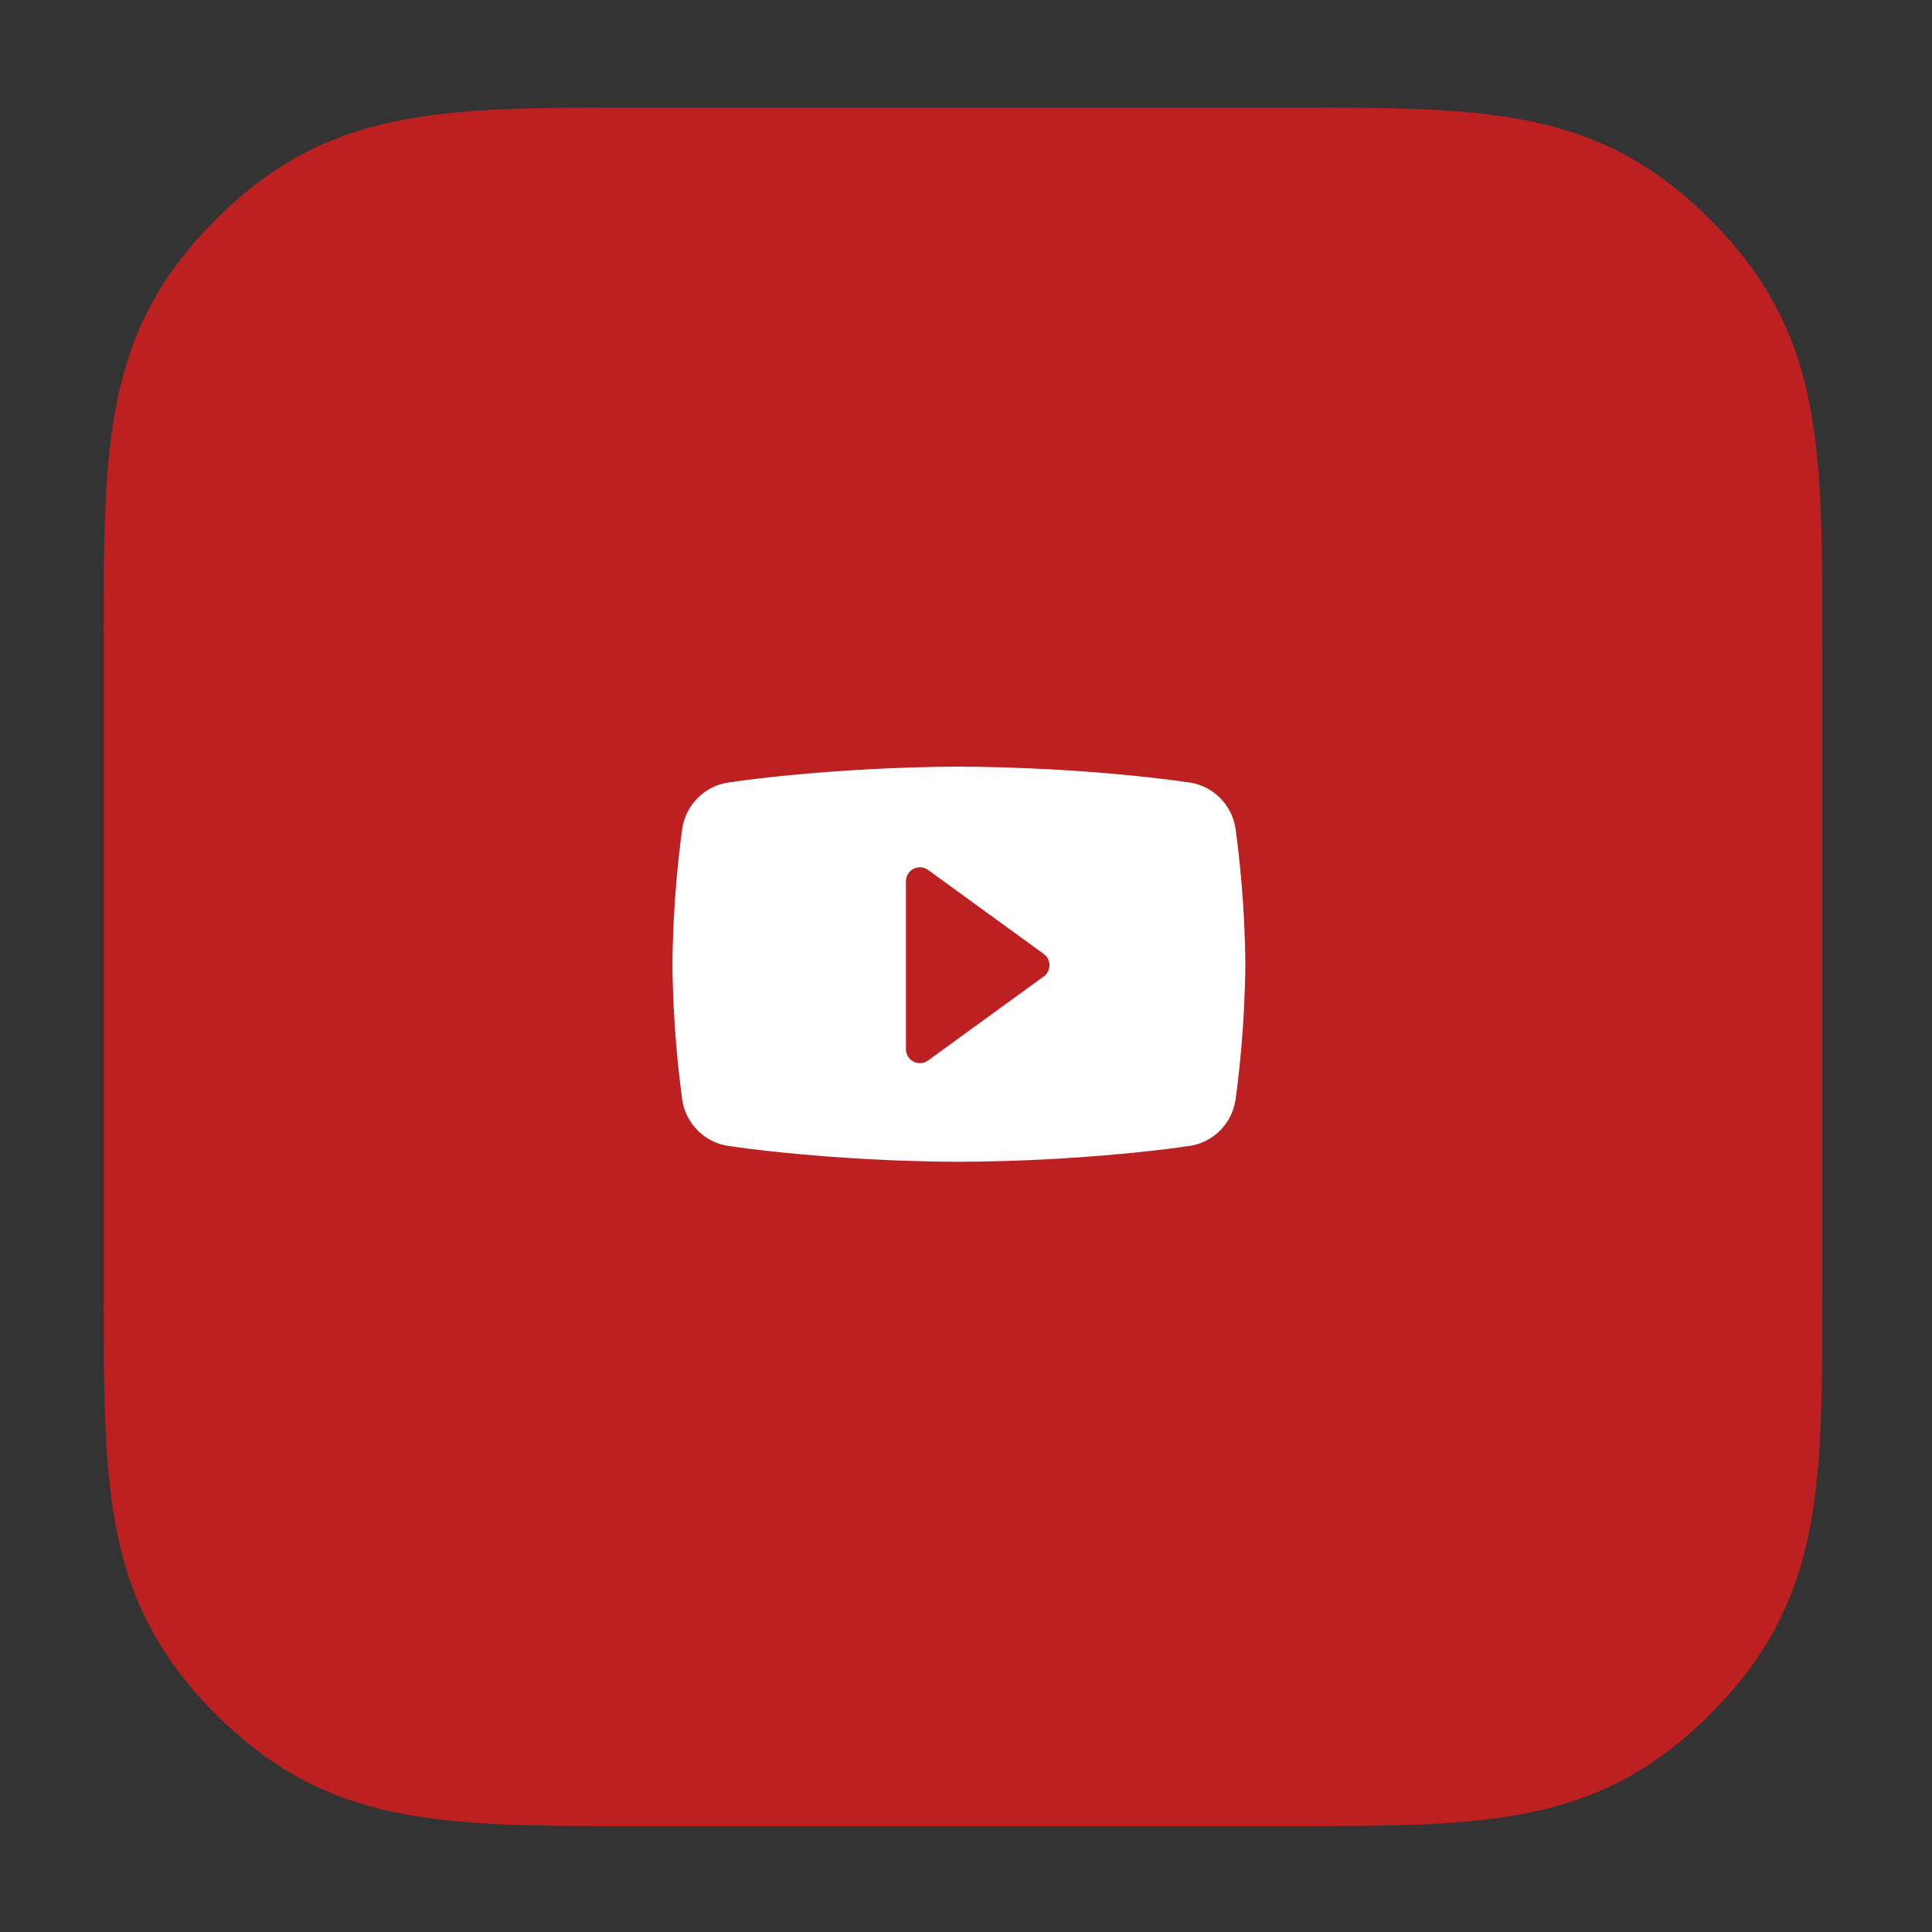 <?xml version="1.0" encoding="utf-8"?>
<!-- Generator: Adobe Illustrator 15.0.0, SVG Export Plug-In . SVG Version: 6.00 Build 0)  -->
<!DOCTYPE svg PUBLIC "-//W3C//DTD SVG 1.1//EN" "http://www.w3.org/Graphics/SVG/1.1/DTD/svg11.dtd">
<svg version="1.1" id="Layer_1" xmlns="http://www.w3.org/2000/svg" xmlns:xlink="http://www.w3.org/1999/xlink" x="0px" y="0px"
	 width="600px" height="600px" viewBox="0 0 600 600" enable-background="new 0 0 600 600" xml:space="preserve">
<rect x="0" y="0" width="600" height="600" fill="#333333" stroke="none"/>
<g id="youtube">
	<path fill="#BC2020" d="M531.129,68.191C496.328,33.39,461.531,33.39,400.992,33.39H197.145c-60.535,0-95.34,0-130.145,34.801
		c-34.797,34.805-34.797,69.605-34.797,130.133V402.18c0,60.535,0,95.345,34.797,130.146
		c34.805,34.797,69.609,34.797,130.145,34.797h203.848c60.539,0,95.336,0,130.137-34.797
		c34.805-34.801,34.805-69.609,34.805-130.146V198.324C565.934,137.797,565.934,102.996,531.129,68.191z"/>
	<path fill="#FFFFFF" d="M383.695,257.309c-0.103-0.68-0.242-1.344-0.422-1.988c-0.082-0.305-0.172-0.613-0.273-0.91
		c-2.27-6.734-8.625-11.59-16.121-11.594h1.168c0,0-30.148-4.551-70.258-4.734c-40.102,0.184-70.25,4.734-70.25,4.734h1.172
		c-7.5,0.004-13.852,4.859-16.125,11.594c-0.102,0.297-0.188,0.605-0.277,0.91c-0.176,0.645-0.316,1.309-0.418,1.988
		c-1.094,7.82-2.898,23.43-3.062,42.133c0.164,18.711,1.969,34.305,3.062,42.137c0.102,0.68,0.242,1.34,0.418,1.988
		c0.09,0.312,0.176,0.608,0.277,0.914c2.273,6.733,8.625,11.594,16.125,11.594h-1.172c0,0,30.148,4.551,70.25,4.737
		c40.109-0.188,70.258-4.737,70.258-4.737h-1.168c7.496,0,13.852-4.859,16.121-11.594c0.102-0.306,0.191-0.603,0.273-0.914
		c0.18-0.648,0.319-1.31,0.422-1.988c1.09-7.832,2.897-23.426,3.059-42.137C386.594,280.738,384.785,265.129,383.695,257.309z
		 M324.141,303.25l-35.922,26.094c-0.75,0.551-1.648,0.832-2.539,0.832c-0.668,0-1.348-0.164-1.961-0.469
		c-1.449-0.742-2.363-2.23-2.363-3.859v-52.18c0-1.633,0.914-3.117,2.363-3.859c1.438-0.734,3.188-0.594,4.5,0.355l35.922,26.09
		c1.125,0.812,1.781,2.117,1.781,3.5C325.922,301.141,325.266,302.434,324.141,303.25z"/>
</g>
</svg>

